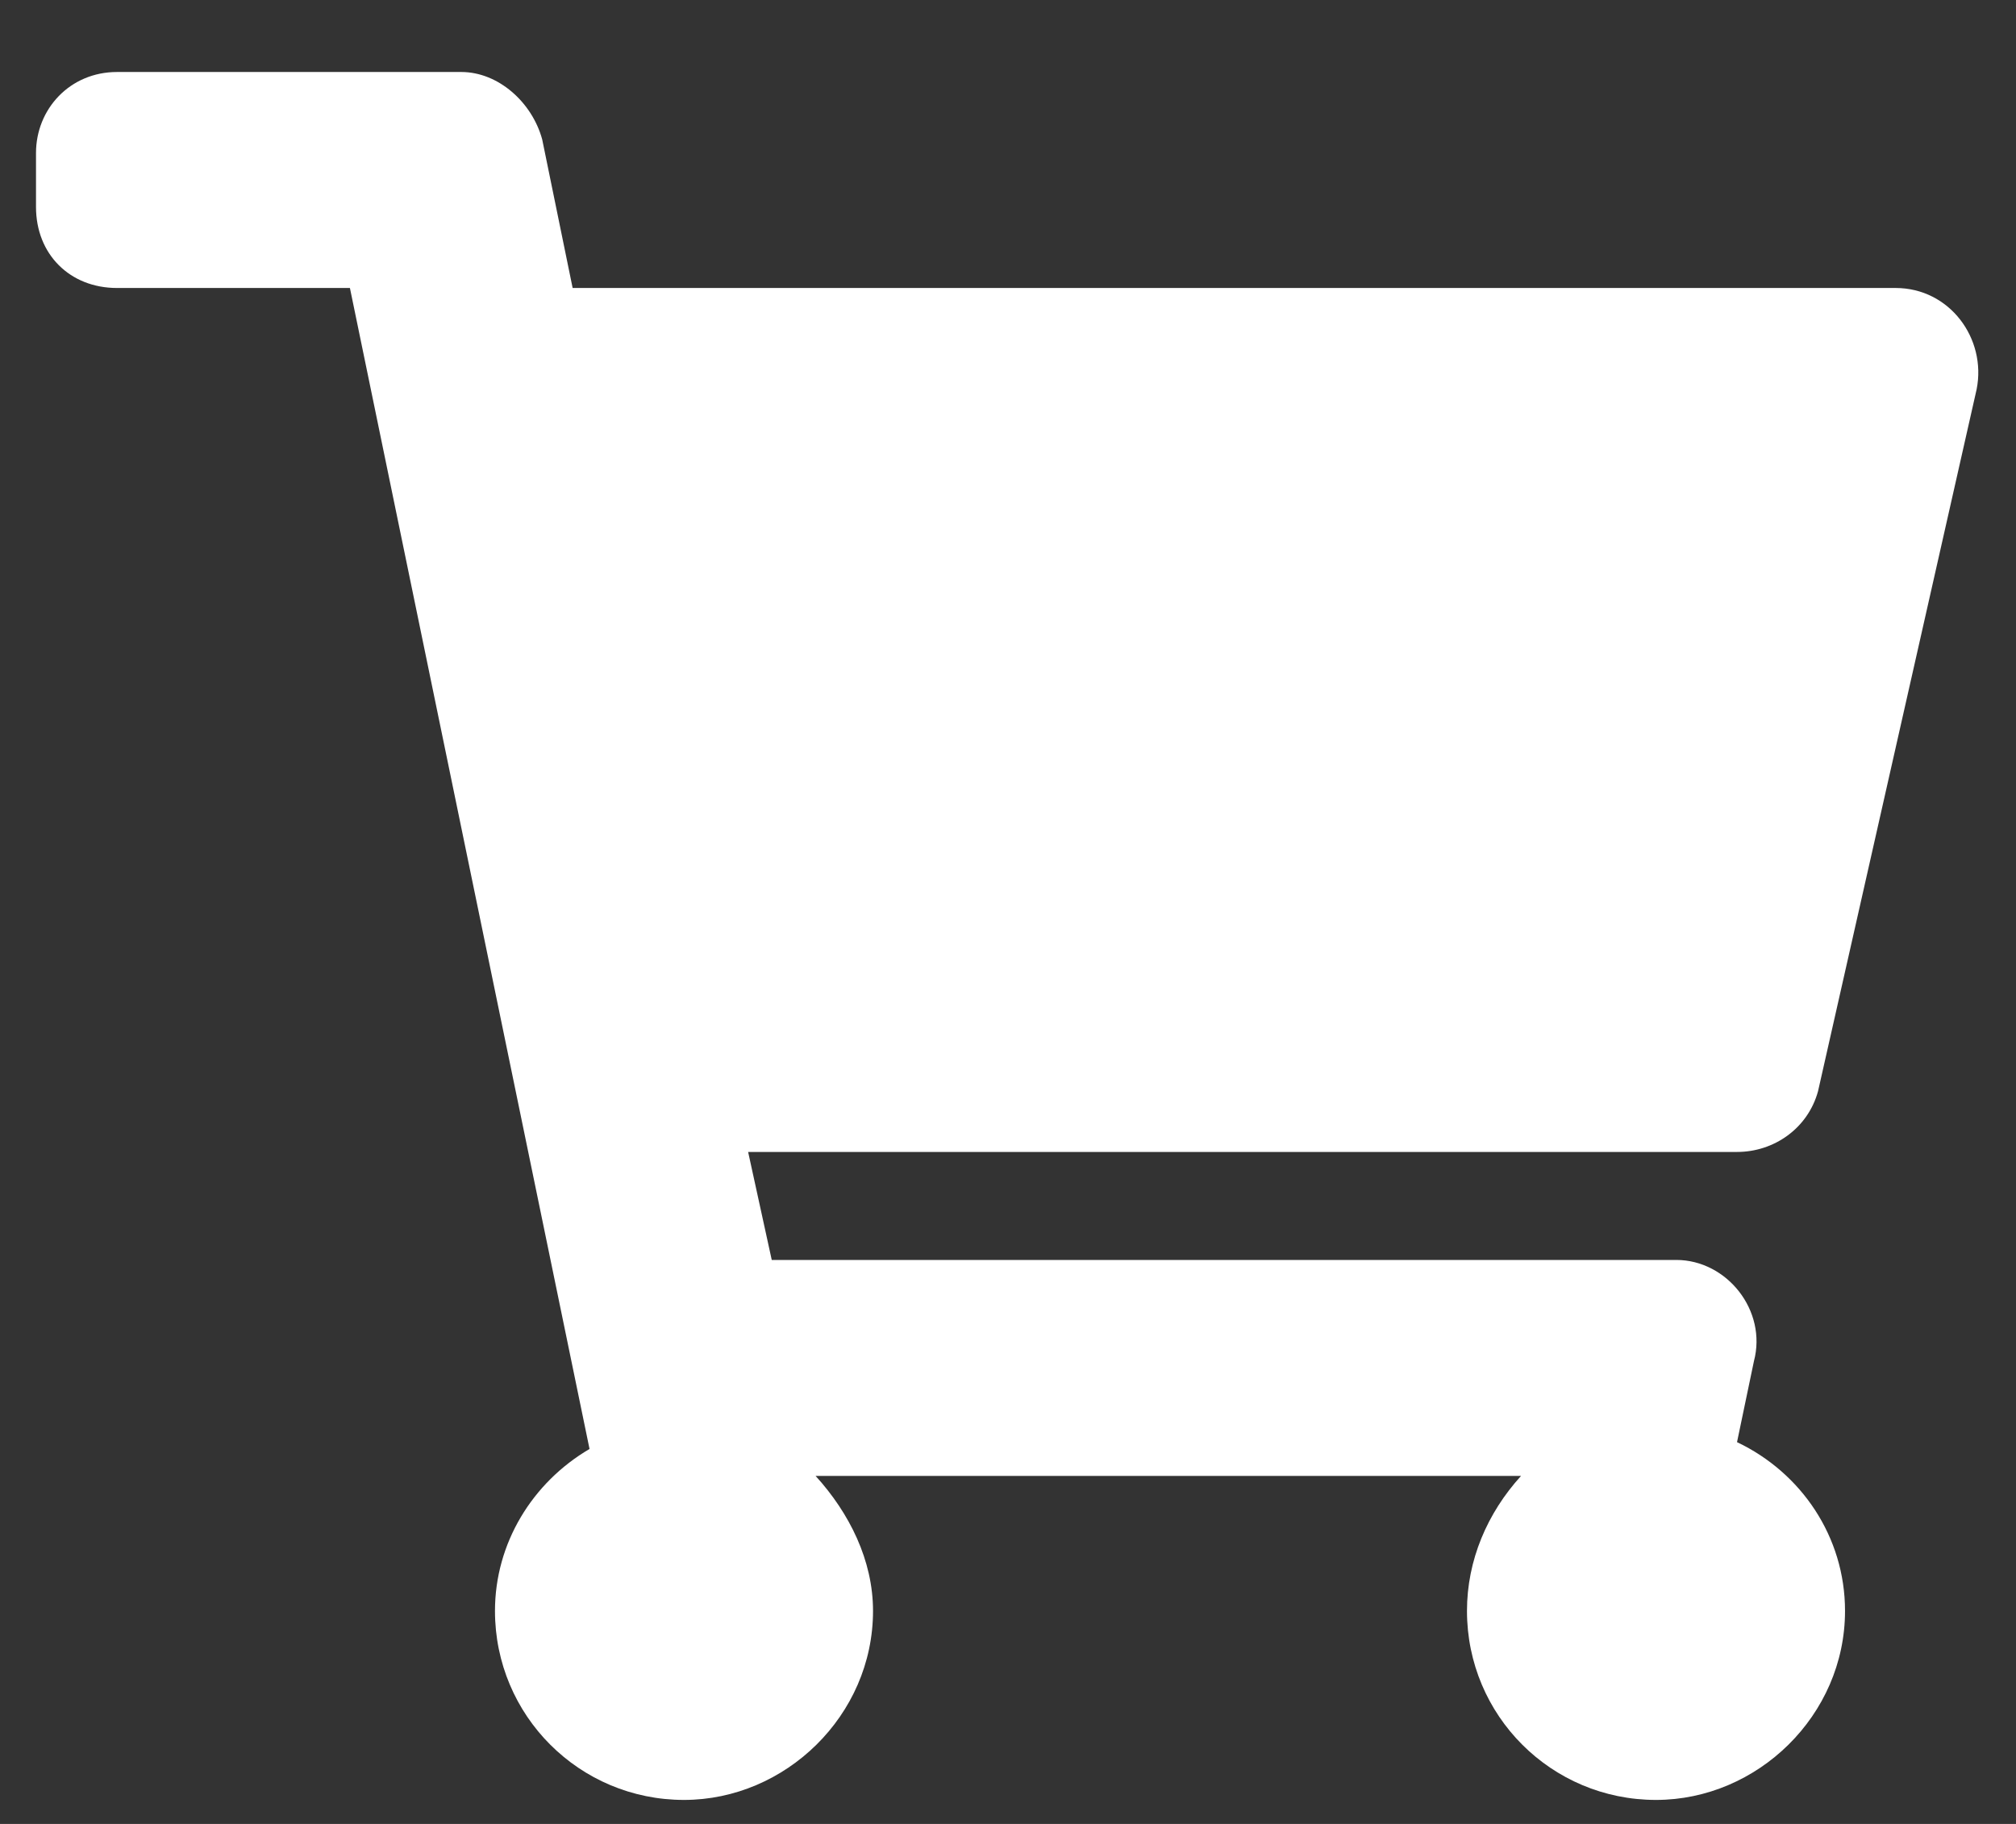 <svg xmlns="http://www.w3.org/2000/svg" fill="none" viewBox="0 0 21 19" height="19" width="21">
<rect x="0" y="0" width="21" height="19" fill="#333333" stroke="none"/>
<path fill="white" d="M18.938 11.367C18.832 11.754 18.48 12 18.094 12H7.793L8.039 13.125H17.461C17.988 13.125 18.41 13.652 18.27 14.18L18.094 15.023C18.762 15.34 19.219 16.008 19.219 16.781C19.219 17.871 18.305 18.75 17.25 18.75C16.16 18.75 15.281 17.871 15.281 16.781C15.281 16.254 15.492 15.762 15.844 15.375H8.496C8.848 15.762 9.094 16.254 9.094 16.781C9.094 17.871 8.18 18.75 7.125 18.75C6.035 18.75 5.156 17.871 5.156 16.781C5.156 16.078 5.543 15.445 6.141 15.094L3.645 3H1.219C0.727 3 0.375 2.648 0.375 2.156V1.594C0.375 1.137 0.727 0.75 1.219 0.75H4.805C5.191 0.75 5.543 1.066 5.648 1.453L5.965 3H19.746C20.309 3 20.695 3.527 20.59 4.055L18.938 11.367Z"></path>
</svg>
